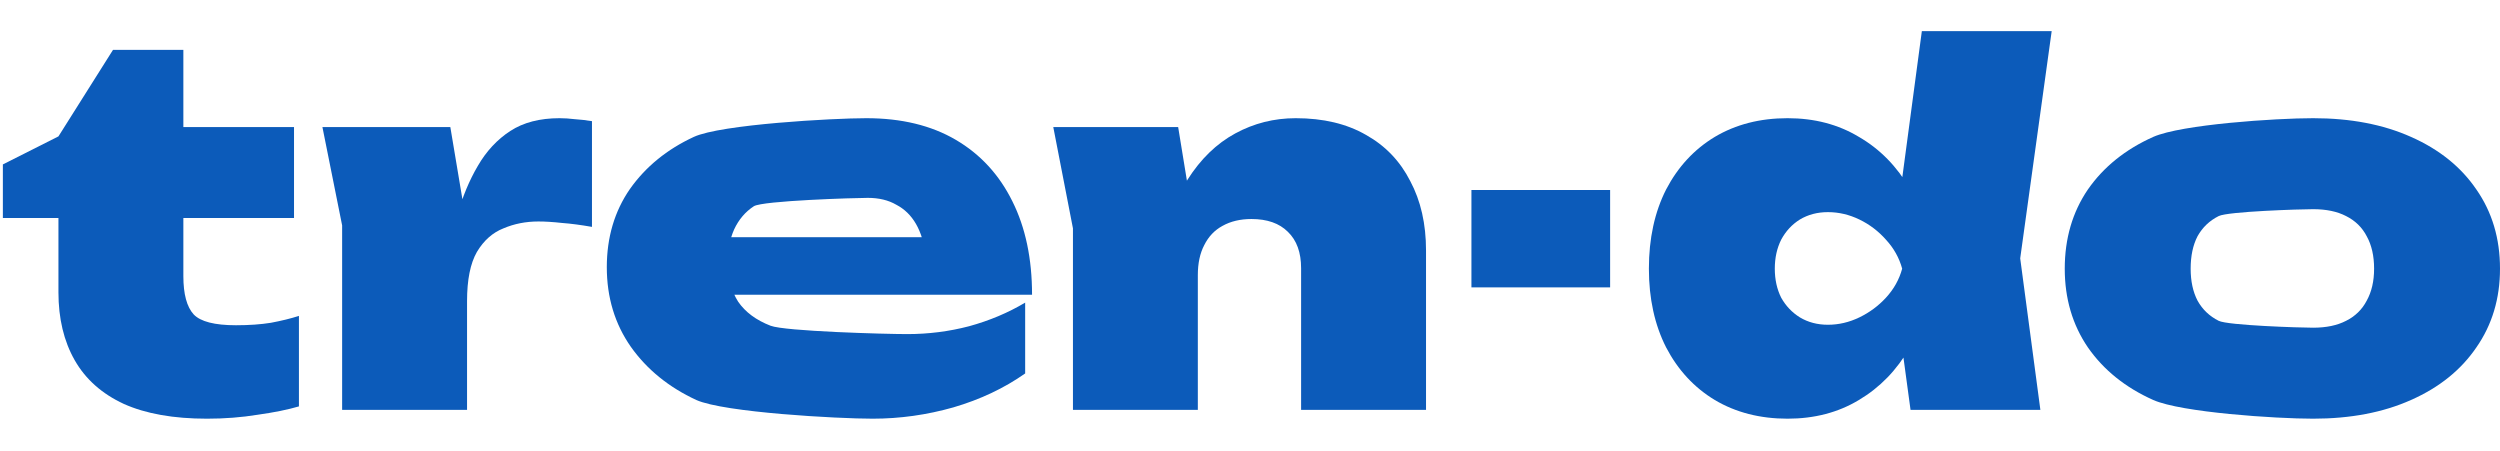 <?xml version="1.0" encoding="UTF-8"?> <svg xmlns="http://www.w3.org/2000/svg" width="61" height="11" viewBox="0 0 61 11" fill="none"><path d="M0.07 5.32V4.012L1.426 3.328L2.758 1.216H4.474V3.1H7.174V5.32H4.474V6.736C4.474 7.176 4.558 7.488 4.726 7.672C4.894 7.848 5.238 7.936 5.758 7.936C6.078 7.936 6.362 7.916 6.61 7.876C6.866 7.828 7.094 7.772 7.294 7.708V9.916C7.022 9.996 6.686 10.064 6.286 10.12C5.894 10.184 5.482 10.216 5.05 10.216C4.234 10.216 3.558 10.096 3.022 9.856C2.486 9.608 2.086 9.252 1.822 8.788C1.558 8.324 1.426 7.772 1.426 7.132V5.32H0.07Z" fill="#0C5BBA"></path><path d="M7.867 3.1H10.988L11.396 5.536V10H8.348V5.5L7.867 3.1ZM14.444 2.956V5.536C14.171 5.488 13.928 5.456 13.711 5.44C13.495 5.416 13.303 5.404 13.136 5.404C12.832 5.404 12.547 5.46 12.284 5.572C12.02 5.676 11.803 5.868 11.636 6.148C11.476 6.428 11.396 6.828 11.396 7.348L10.855 6.676C10.935 6.18 11.036 5.708 11.155 5.26C11.284 4.804 11.451 4.4 11.659 4.048C11.867 3.688 12.132 3.404 12.451 3.196C12.771 2.988 13.171 2.884 13.652 2.884C13.771 2.884 13.896 2.892 14.024 2.908C14.152 2.916 14.291 2.932 14.444 2.956Z" fill="#0C5BBA"></path><path d="M21.294 10.216C20.438 10.216 17.67 10.064 16.99 9.76C16.318 9.448 15.786 9.016 15.394 8.464C15.002 7.904 14.806 7.256 14.806 6.52C14.806 5.792 14.994 5.156 15.37 4.612C15.754 4.068 16.274 3.644 16.93 3.34C17.586 3.036 20.322 2.884 21.138 2.884C21.994 2.884 22.722 3.06 23.322 3.412C23.922 3.764 24.382 4.264 24.702 4.912C25.022 5.552 25.182 6.312 25.182 7.192H17.302V5.788H23.406L22.59 6.244C22.55 5.932 22.47 5.672 22.35 5.464C22.23 5.256 22.07 5.1 21.87 4.996C21.678 4.884 21.446 4.828 21.174 4.828C20.87 4.828 18.61 4.896 18.394 5.032C18.186 5.168 18.026 5.356 17.914 5.596C17.81 5.828 17.758 6.092 17.758 6.388C17.758 6.772 17.842 7.096 18.01 7.36C18.186 7.616 18.45 7.812 18.802 7.948C19.154 8.084 21.598 8.152 22.134 8.152C22.654 8.152 23.158 8.088 23.646 7.96C24.142 7.824 24.598 7.632 25.014 7.384V9.112C24.502 9.472 23.918 9.748 23.262 9.94C22.614 10.124 21.958 10.216 21.294 10.216Z" fill="#0C5BBA"></path><path d="M25.7 3.1H28.747L29.227 6.04V10H26.18V5.572L25.7 3.1ZM31.616 2.884C32.288 2.884 32.859 3.02 33.331 3.292C33.803 3.556 34.163 3.932 34.411 4.42C34.667 4.9 34.795 5.464 34.795 6.112V10H31.747V6.544C31.747 6.16 31.64 5.864 31.424 5.656C31.215 5.448 30.919 5.344 30.535 5.344C30.264 5.344 30.027 5.4 29.828 5.512C29.636 5.616 29.488 5.772 29.384 5.98C29.279 6.18 29.227 6.424 29.227 6.712L28.328 6.256C28.439 5.504 28.655 4.88 28.976 4.384C29.296 3.88 29.683 3.504 30.14 3.256C30.596 3.008 31.087 2.884 31.616 2.884Z" fill="#0C5BBA"></path><path d="M35.903 4.636H39.287V7.012H35.903V4.636Z" fill="#0C5BBA"></path><path d="M46.617 10L46.269 7.432L46.737 6.58L46.269 5.428L46.893 0.76H50.061L49.293 6.304L49.785 10H46.617ZM47.193 6.556C47.113 7.292 46.913 7.936 46.593 8.488C46.281 9.032 45.869 9.456 45.357 9.76C44.853 10.064 44.273 10.216 43.617 10.216C42.945 10.216 42.353 10.064 41.841 9.76C41.337 9.456 40.941 9.028 40.653 8.476C40.373 7.924 40.233 7.284 40.233 6.556C40.233 5.82 40.373 5.176 40.653 4.624C40.941 4.072 41.337 3.644 41.841 3.34C42.353 3.036 42.945 2.884 43.617 2.884C44.273 2.884 44.853 3.036 45.357 3.34C45.869 3.636 46.285 4.06 46.605 4.612C46.925 5.156 47.121 5.804 47.193 6.556ZM43.305 6.556C43.305 6.82 43.357 7.056 43.461 7.264C43.573 7.464 43.725 7.624 43.917 7.744C44.117 7.864 44.345 7.924 44.601 7.924C44.865 7.924 45.121 7.864 45.369 7.744C45.617 7.624 45.833 7.464 46.017 7.264C46.209 7.056 46.341 6.82 46.413 6.556C46.341 6.292 46.209 6.056 46.017 5.848C45.833 5.64 45.617 5.476 45.369 5.356C45.121 5.236 44.865 5.176 44.601 5.176C44.345 5.176 44.117 5.236 43.917 5.356C43.725 5.476 43.573 5.64 43.461 5.848C43.357 6.056 43.305 6.292 43.305 6.556Z" fill="#0C5BBA"></path><path d="M56.44 10.216C55.528 10.216 53.228 10.064 52.54 9.76C51.86 9.456 51.328 9.028 50.944 8.476C50.568 7.924 50.38 7.284 50.38 6.556C50.38 5.82 50.568 5.176 50.944 4.624C51.328 4.072 51.86 3.644 52.54 3.34C53.228 3.036 55.528 2.884 56.44 2.884C57.352 2.884 58.148 3.036 58.828 3.34C59.516 3.644 60.048 4.072 60.424 4.624C60.808 5.176 61 5.82 61 6.556C61 7.284 60.808 7.924 60.424 8.476C60.048 9.028 59.516 9.456 58.828 9.76C58.148 10.064 57.352 10.216 56.44 10.216ZM56.44 7.996C56.76 7.996 57.028 7.94 57.244 7.828C57.468 7.716 57.636 7.552 57.748 7.336C57.868 7.12 57.928 6.86 57.928 6.556C57.928 6.244 57.868 5.98 57.748 5.764C57.636 5.548 57.468 5.384 57.244 5.272C57.028 5.16 56.76 5.104 56.44 5.104C56.128 5.104 54.36 5.16 54.136 5.272C53.912 5.384 53.74 5.548 53.62 5.764C53.508 5.98 53.452 6.244 53.452 6.556C53.452 6.86 53.508 7.12 53.62 7.336C53.74 7.552 53.912 7.716 54.136 7.828C54.36 7.94 56.128 7.996 56.44 7.996Z" fill="#0C5BBA"></path></svg> 
